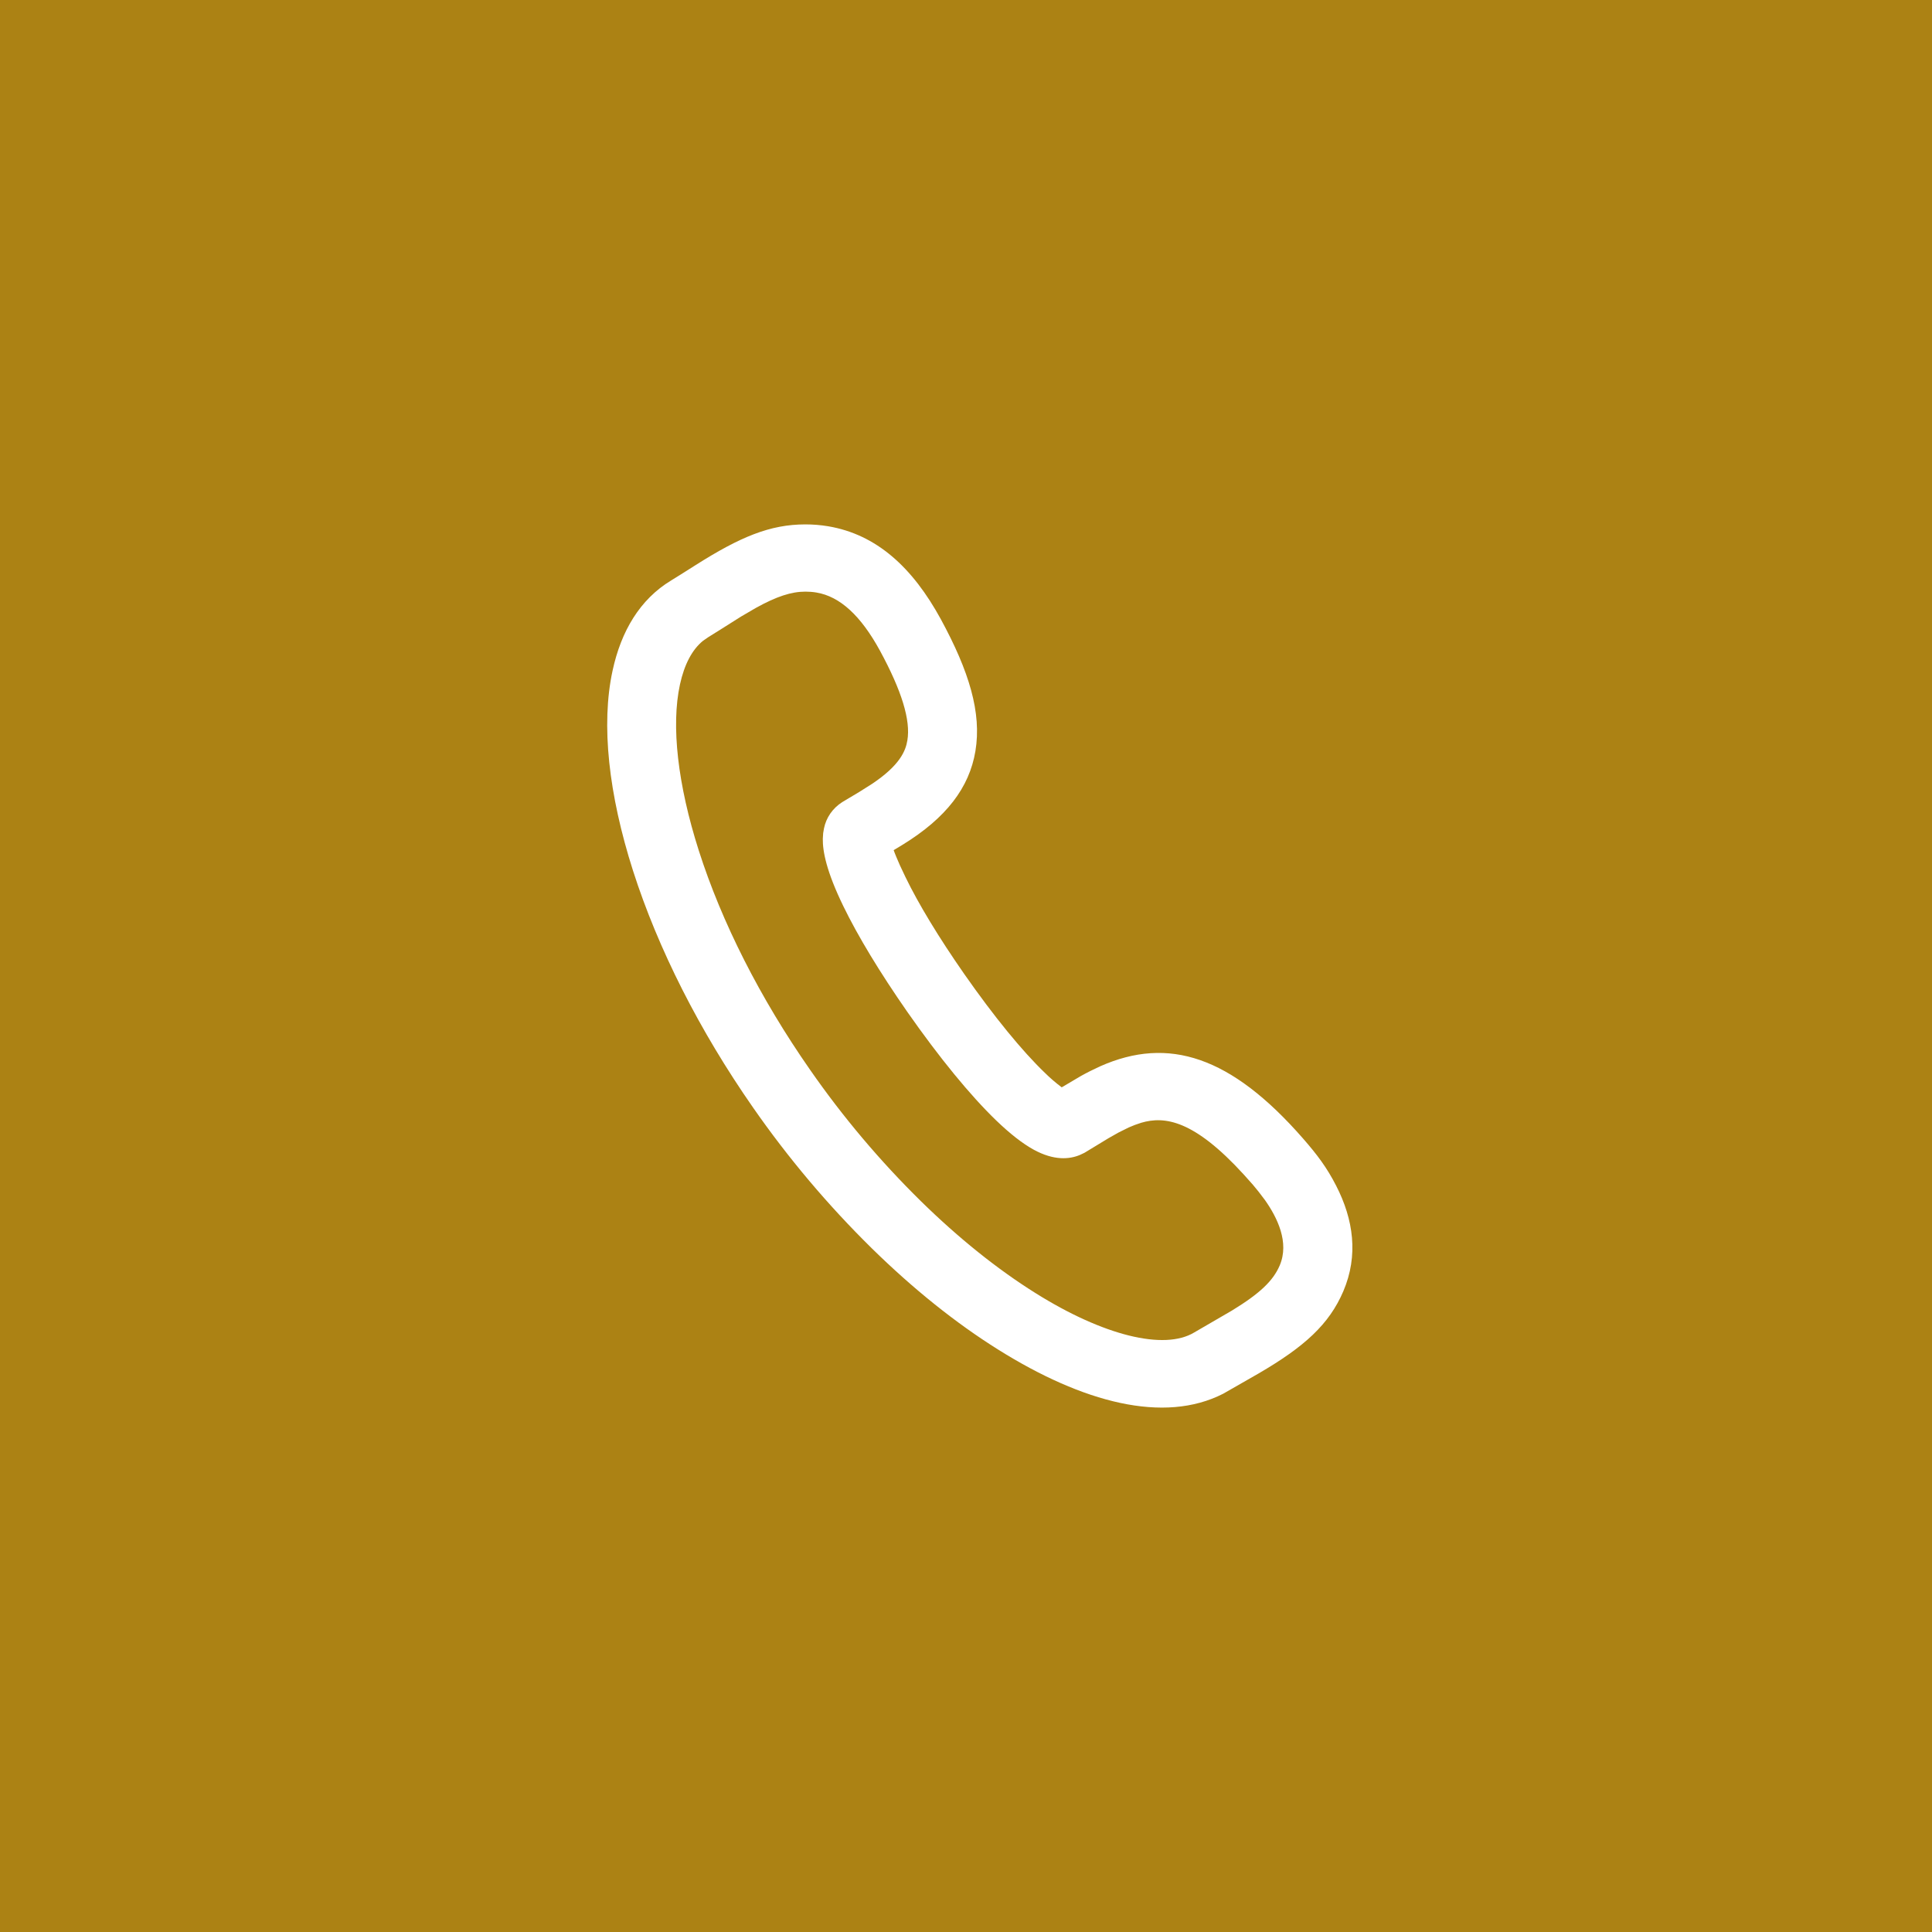 <svg width="70" height="70" viewBox="0 0 70 70" fill="none" xmlns="http://www.w3.org/2000/svg">
<rect width="70" height="70" fill="#AC8214"/>
<path d="M29.181 19C27.9 19 26.818 19.451 25.19 20.483L24.728 20.775L24.315 21.032C23.188 21.714 22.504 22.865 22.195 24.297C21.768 26.258 22.055 28.789 22.933 31.54C23.844 34.387 25.347 37.348 27.282 40.125C28.555 41.955 29.998 43.667 31.595 45.237C33.093 46.705 34.63 47.938 36.172 48.902C39.236 50.82 42.172 51.595 44.319 50.497L45.612 49.757C47.261 48.794 48.158 47.986 48.672 46.782C49.225 45.484 49.038 44.183 48.413 42.964C48.075 42.303 47.727 41.841 47.214 41.253C44.6 38.262 42.335 37.538 39.866 38.632C39.618 38.746 39.387 38.86 39.164 38.985L38.468 39.396C38.25 39.232 38.044 39.055 37.851 38.864C37.035 38.08 36.018 36.838 34.935 35.288C34.015 33.968 33.276 32.747 32.81 31.784L32.61 31.362L32.47 31.037C32.453 30.995 32.435 30.953 32.419 30.91L32.379 30.803L32.706 30.605C34.284 29.634 35.12 28.538 35.341 27.214C35.572 25.822 35.113 24.322 34.088 22.435C33.063 20.557 31.758 19.362 30.002 19.067C29.731 19.022 29.456 19 29.181 19ZM29.181 21.436C29.314 21.436 29.448 21.446 29.579 21.468C30.433 21.611 31.187 22.302 31.883 23.576C32.673 25.032 32.998 26.094 32.876 26.824C32.813 27.208 32.605 27.726 31.596 28.401L31.14 28.689L30.516 29.062C30.346 29.17 30.199 29.31 30.085 29.474C29.971 29.638 29.893 29.823 29.854 30.017L29.825 30.186L29.812 30.392C29.805 30.849 29.945 31.575 30.553 32.827C31.08 33.915 31.884 35.241 32.873 36.661C34.038 38.327 35.153 39.688 36.097 40.599C36.604 41.086 37.049 41.432 37.451 41.654C38.19 42.059 38.751 42.005 39.132 41.844L39.294 41.767L40.158 41.242L40.522 41.036L40.898 40.849L41.12 40.758L41.348 40.68C42.203 40.428 43.263 40.583 45.062 42.553L45.395 42.926L45.598 43.173L45.835 43.485C46.276 44.112 46.723 45.011 46.367 45.848C46.129 46.405 45.65 46.864 44.64 47.481L43.27 48.277C42.18 48.937 39.974 48.391 37.518 46.851C36.138 45.987 34.74 44.867 33.367 43.522C31.878 42.058 30.532 40.462 29.346 38.754C27.544 36.17 26.151 33.424 25.318 30.816C24.556 28.43 24.311 26.295 24.636 24.801C24.796 24.068 25.079 23.534 25.477 23.213L25.666 23.083L26.096 22.815L26.848 22.34L27.386 22.026C28.141 21.608 28.672 21.436 29.183 21.436H29.181Z" fill="white"/>
</svg>

